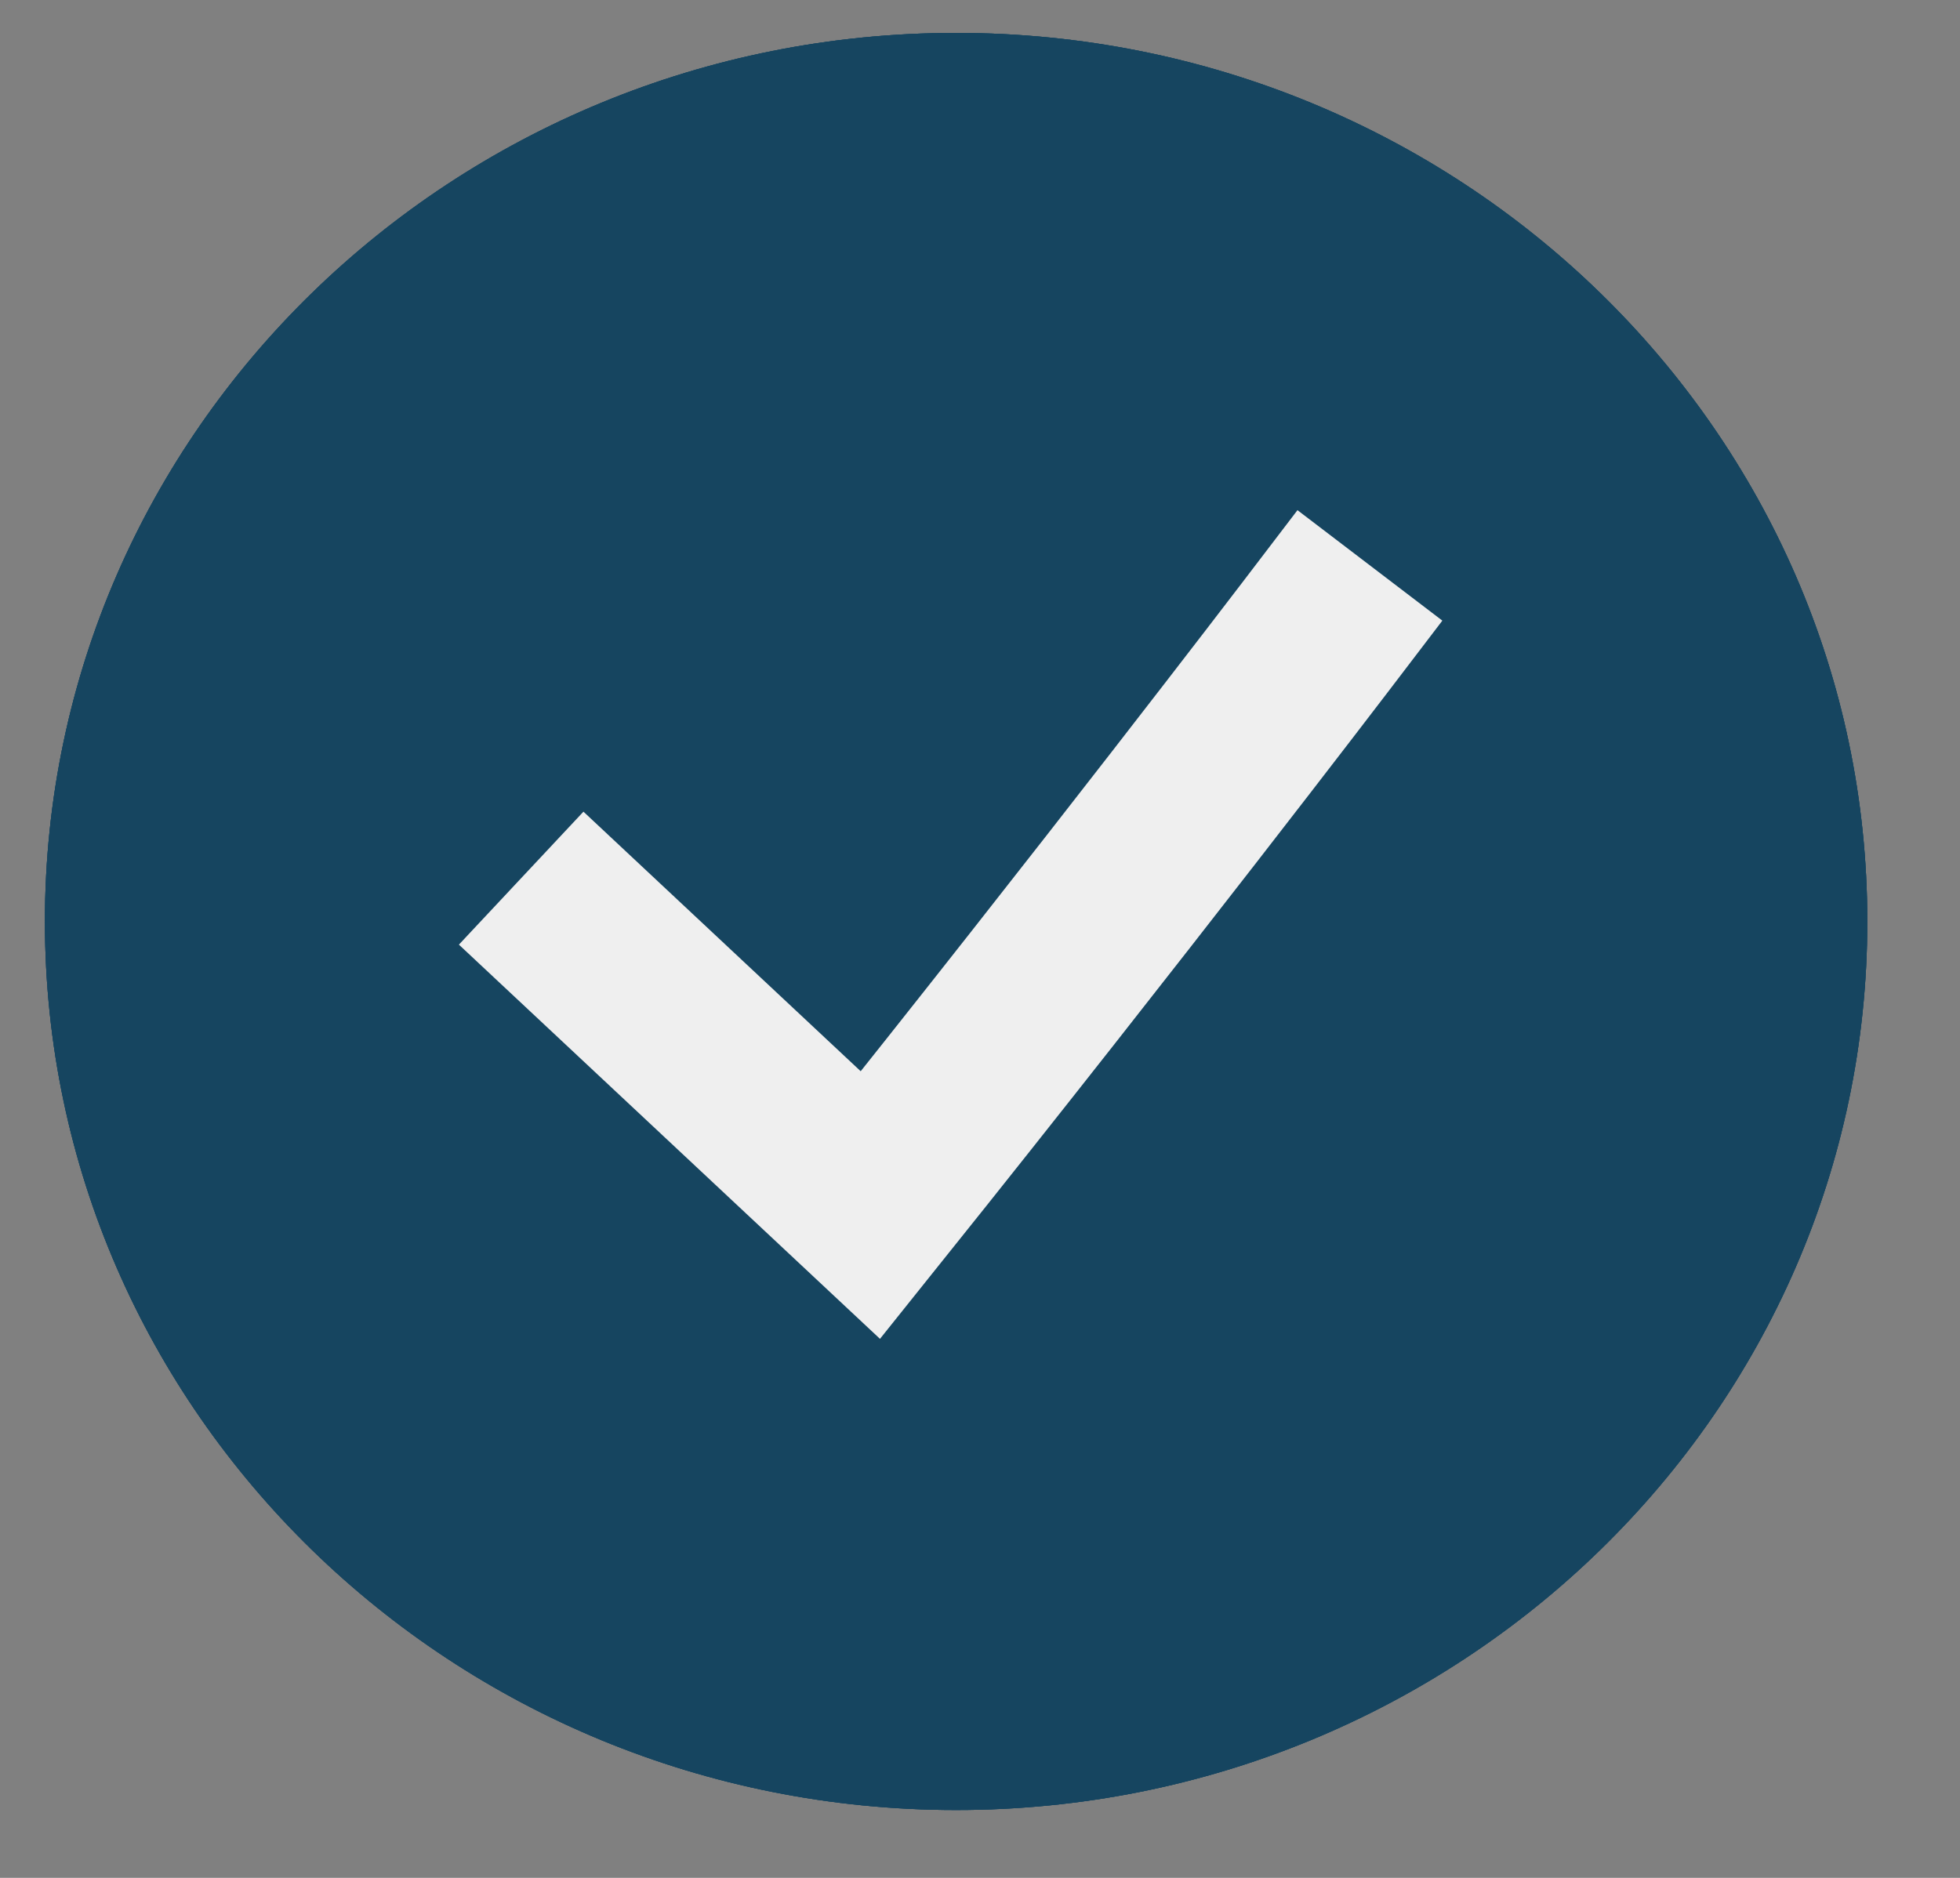 <svg width="24" height="23" viewBox="0 0 24 23" fill="none" xmlns="http://www.w3.org/2000/svg">
<rect x="0" y="0" width="24" height="23" fill="#808080" stroke="none"/>
<path d="M11.707 22.169C17.869 22.169 22.865 17.296 22.865 11.286C22.865 5.275 17.869 0.403 11.707 0.403C5.545 0.403 0.55 5.275 0.55 11.286C0.55 17.296 5.545 22.169 11.707 22.169Z" fill="#164560"/>
<path d="M11.707 22.169C17.869 22.169 22.865 17.296 22.865 11.286C22.865 5.275 17.869 0.403 11.707 0.403C5.545 0.403 0.55 5.275 0.55 11.286C0.55 17.296 5.545 22.169 11.707 22.169Z" fill="#164560"/>
<path d="M11.707 22.169C17.869 22.169 22.865 17.296 22.865 11.286C22.865 5.275 17.869 0.403 11.707 0.403C5.545 0.403 0.55 5.275 0.55 11.286C0.55 17.296 5.545 22.169 11.707 22.169Z" fill="#164560"/>
<path d="M7.196 11.518L10.658 14.76C13.625 11.055 16.098 7.812 16.098 7.812" stroke="#EFEFEF" stroke-width="2.231" stroke-linecap="square"/>
</svg>

